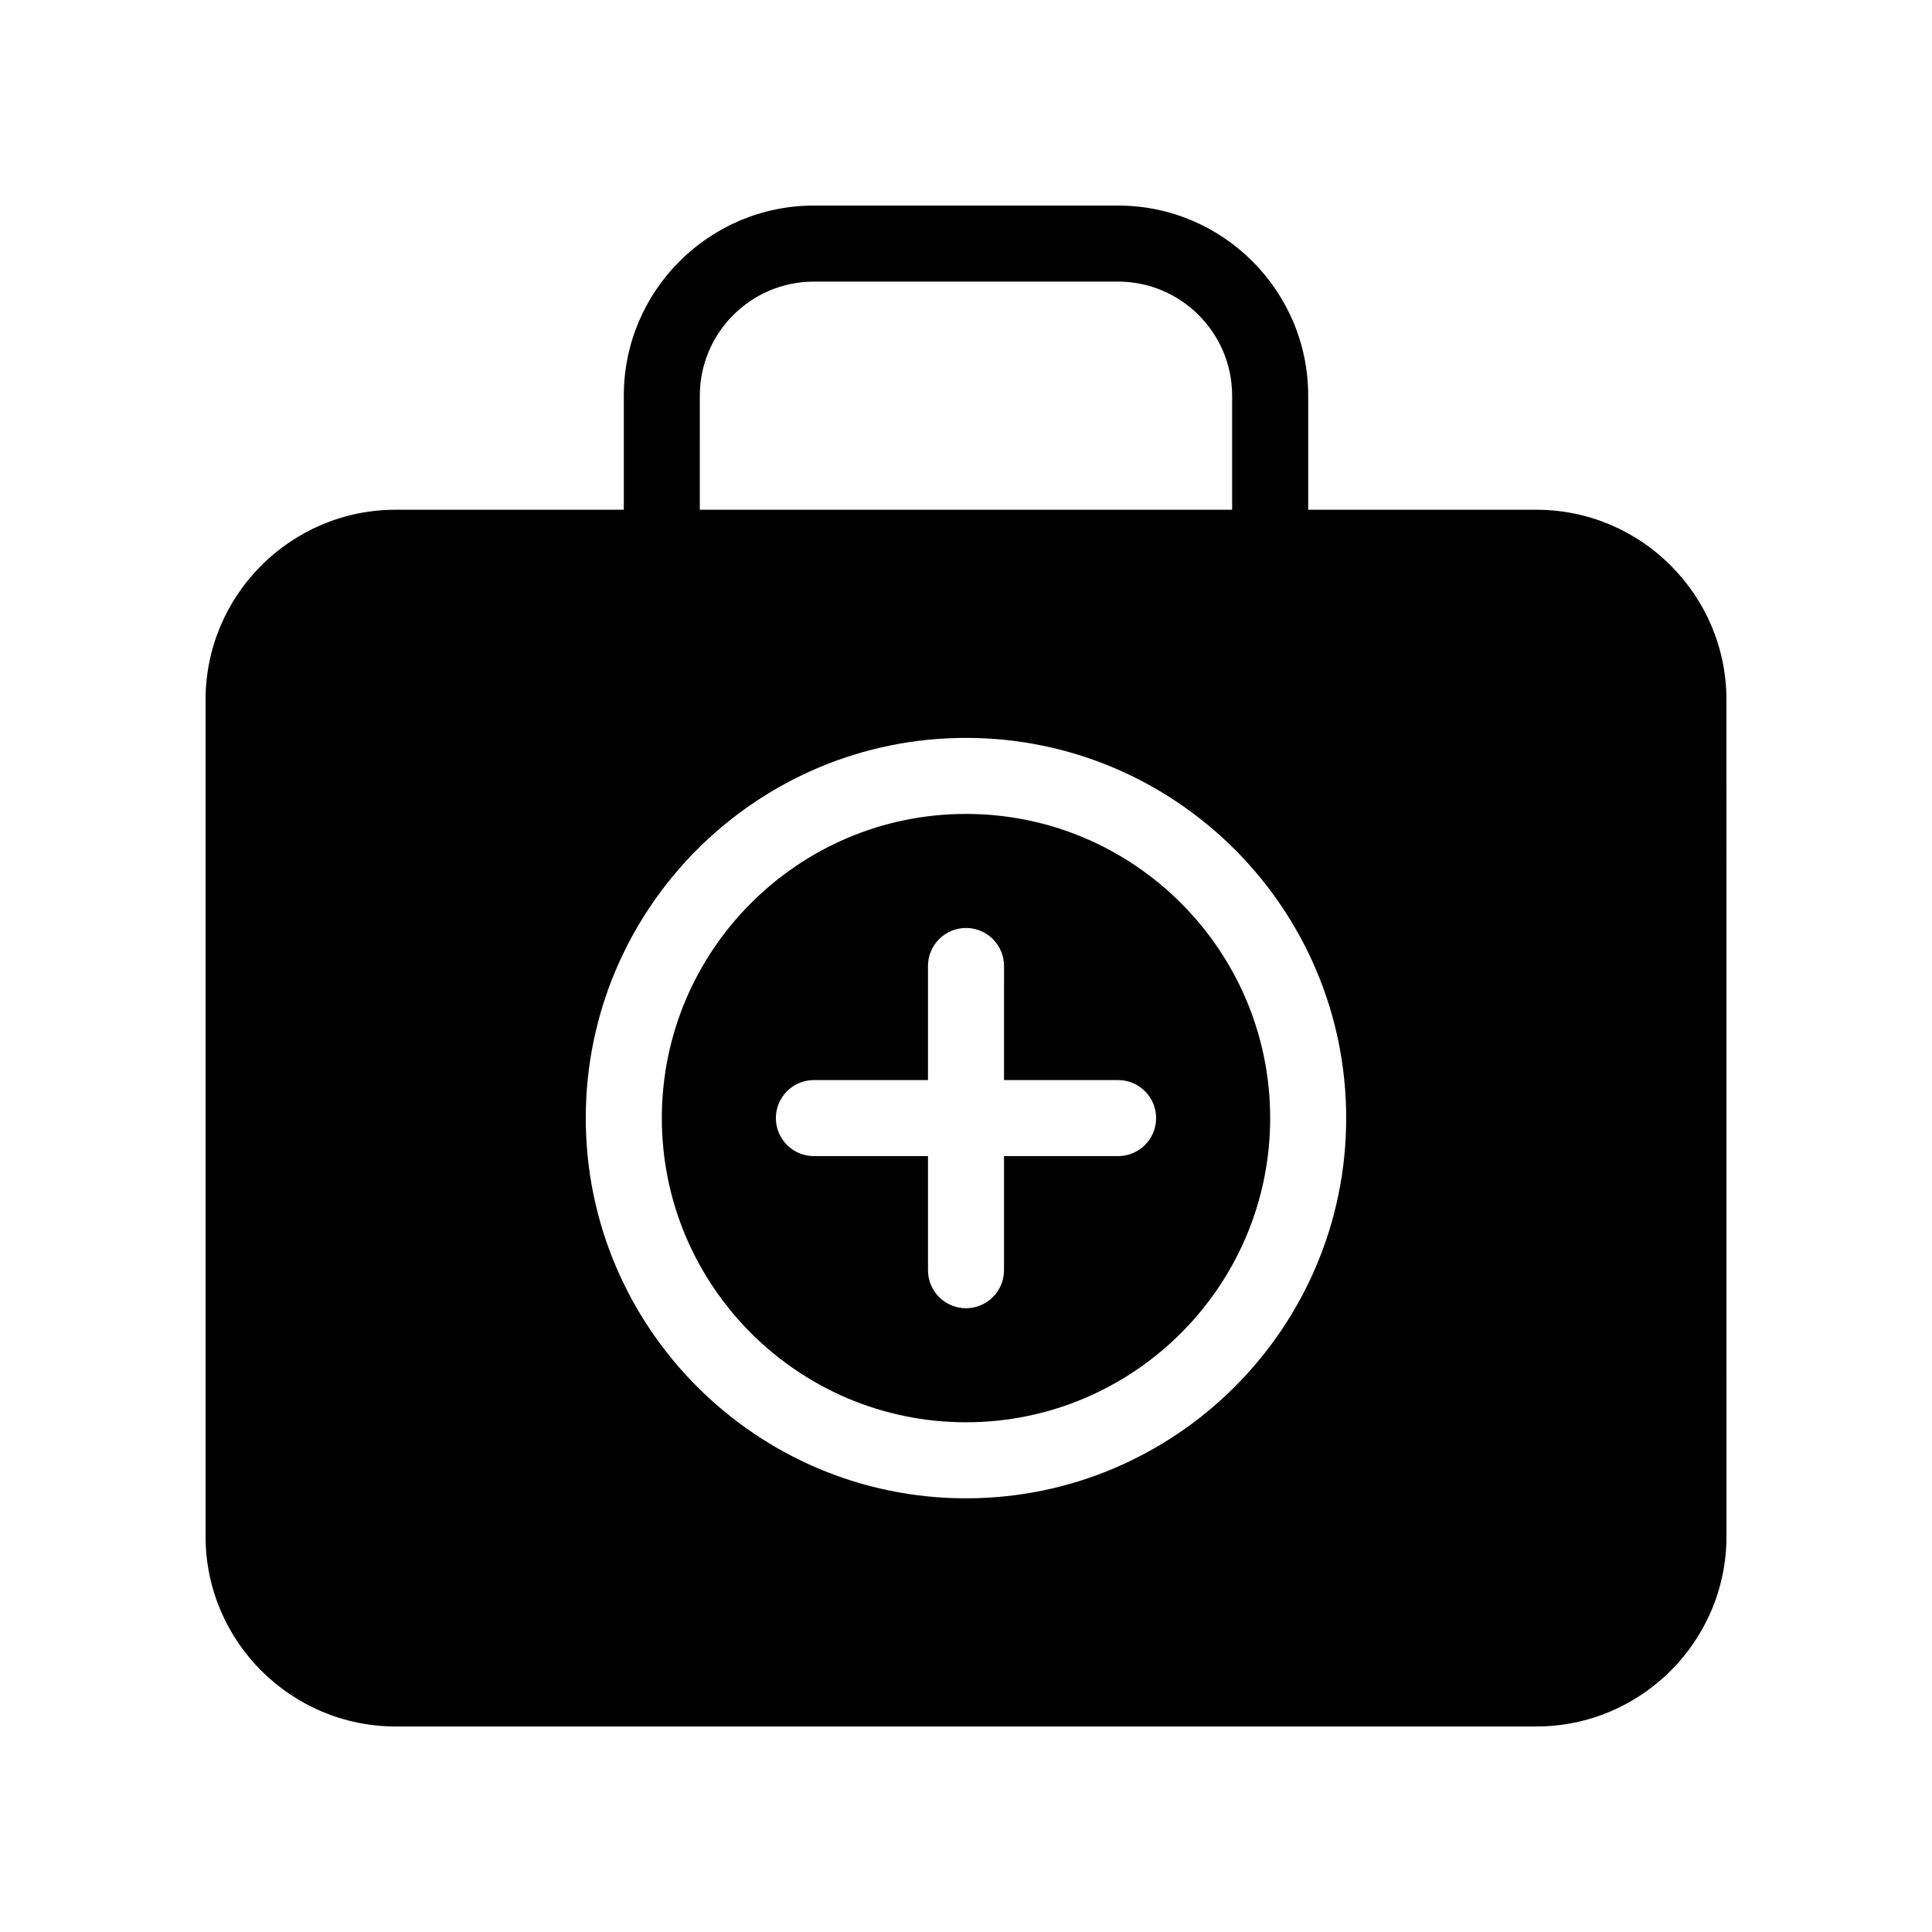 <?xml version="1.0" encoding="UTF-8"?>
<!-- Uploaded to: SVG Repo, www.svgrepo.com, Generator: SVG Repo Mixer Tools -->
<svg fill="#000000" width="800px" height="800px" version="1.1" viewBox="144 144 512 512" xmlns="http://www.w3.org/2000/svg">
 <g>
  <path d="m400 359.7c-44.457 0-80.609 36.152-80.609 80.609 0 44.457 36.152 80.609 80.609 80.609s80.609-36.152 80.609-80.609c0-44.457-36.156-80.609-80.609-80.609zm40.305 90.684h-30.23v30.23c0 5.562-4.516 10.078-10.078 10.078-5.559-0.004-10.074-4.516-10.074-10.078v-30.23h-30.23c-5.562 0-10.078-4.516-10.078-10.078s4.516-10.078 10.078-10.078l30.23 0.004v-30.23c0-5.562 4.516-10.078 10.078-10.078s10.078 4.516 10.078 10.078l-0.004 30.23h30.23c5.562 0 10.078 4.516 10.078 10.078-0.004 5.562-4.516 10.074-10.078 10.074z"/>
  <path d="m551.14 279.09h-60.457v-30.23c0-27.789-22.609-50.383-50.383-50.383h-80.609c-27.77 0.004-50.379 22.594-50.379 50.383v30.23h-60.457c-27.77 0-50.379 22.59-50.379 50.379v221.68c0 27.789 22.609 50.383 50.383 50.383h302.29c27.77 0 50.383-22.59 50.383-50.383l-0.004-221.68c0-27.789-22.613-50.379-50.383-50.379zm-221.68-30.23c0-16.668 13.562-30.23 30.23-30.23h80.609c16.664 0.004 30.227 13.566 30.227 30.23v30.23h-141.07zm70.535 292.21c-55.559 0-100.76-45.203-100.76-100.76 0-55.559 45.203-100.76 100.76-100.76s100.76 45.203 100.76 100.76c0 55.559-45.203 100.76-100.76 100.76z"/>
 </g>
</svg>